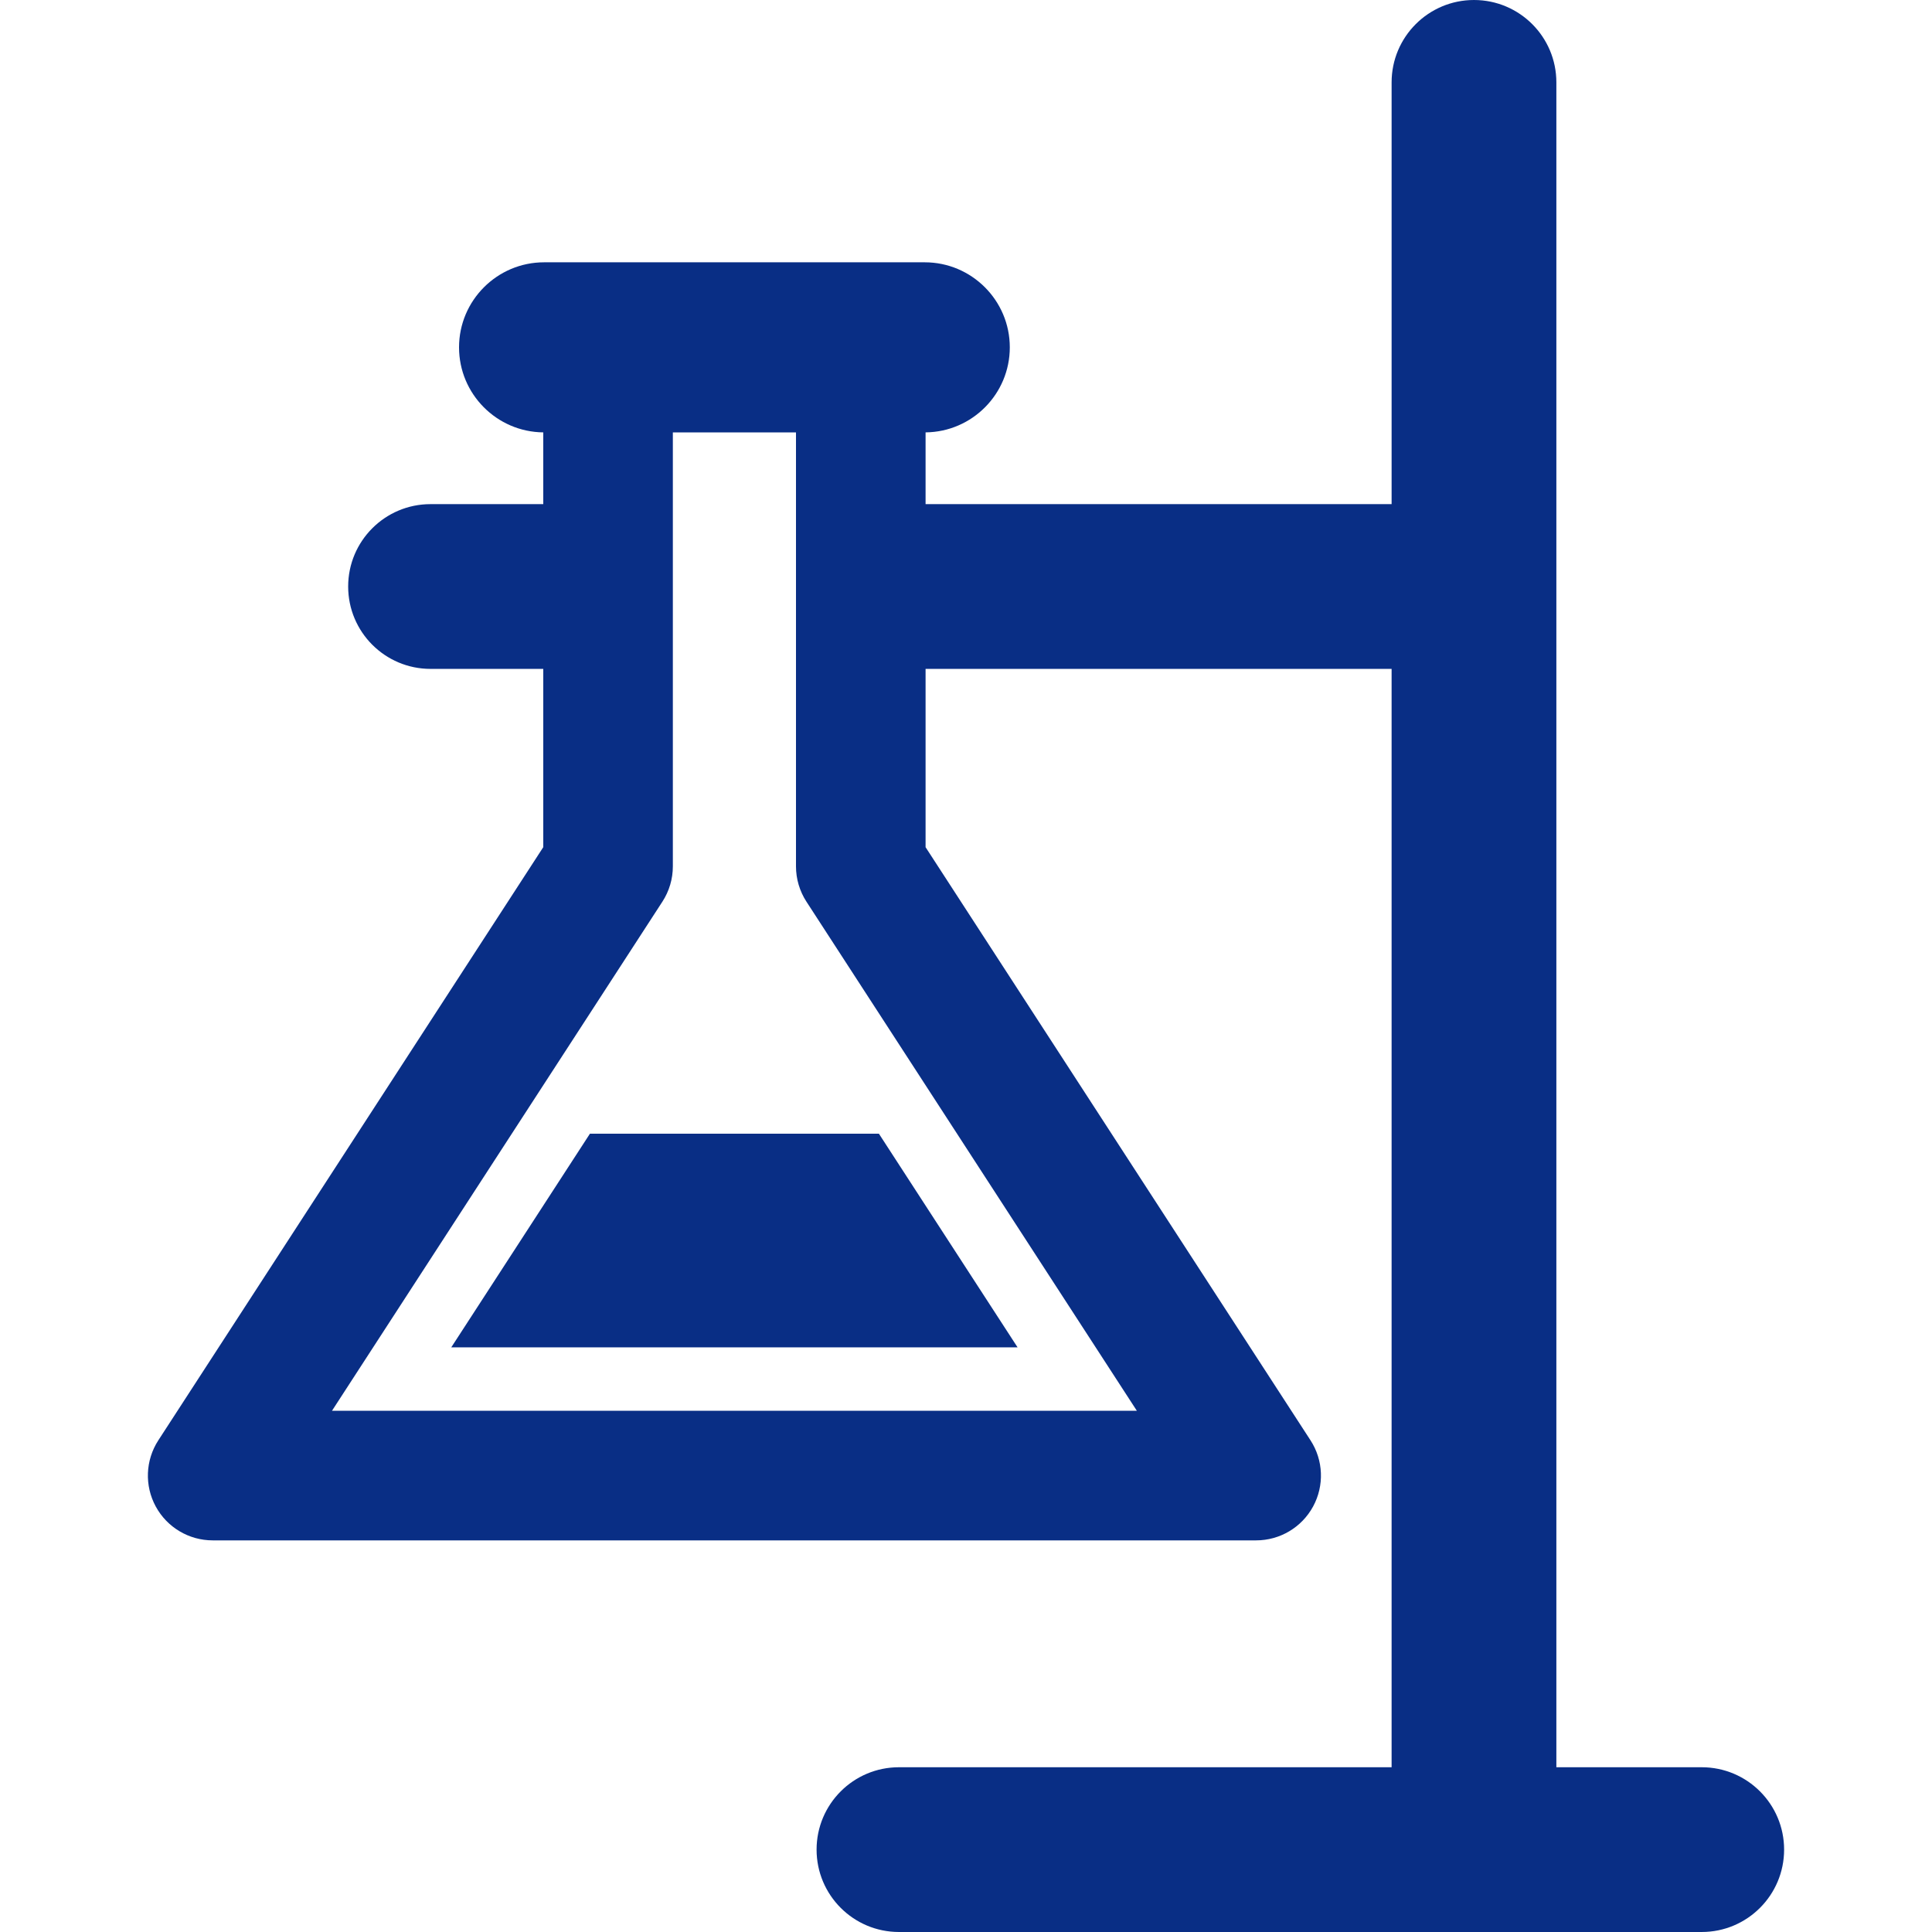 <!DOCTYPE svg PUBLIC "-//W3C//DTD SVG 1.1//EN" "http://www.w3.org/Graphics/SVG/1.1/DTD/svg11.dtd">
<!-- Uploaded to: SVG Repo, www.svgrepo.com, Transformed by: SVG Repo Mixer Tools -->
<svg fill="#092E85" version="1.1" id="Capa_1" xmlns="http://www.w3.org/2000/svg" xmlns:xlink="http://www.w3.org/1999/xlink" width="800px" height="800px" viewBox="0 0 398.704 398.703" xml:space="preserve">
<g id="SVGRepo_bgCarrier" stroke-width="0"/>
<g id="SVGRepo_tracerCarrier" stroke-linecap="round" stroke-linejoin="round"/>
<g id="SVGRepo_iconCarrier"> <g> <g> <polygon points="93.128,278.047 209.993,278.047 181.377,233.957 121.744,233.957 "/> <path d="M351.184,364.703h-30V17c0-9.389-7.611-17-17-17s-17,7.611-17,17v87.037H191.01V89.228 c9.599-0.093,17.381-7.926,17.381-17.547c0-9.678-7.873-17.55-17.552-17.55h-78.558c-9.677,0-17.55,7.872-17.55,17.55 c0,9.621,7.781,17.454,17.38,17.547v14.809H88.85c-9.389,0-17,7.611-17,17s7.611,17,17,17h23.262v36.795L32.675,297.234 c-2.669,4.111-2.874,9.354-0.534,13.66c2.34,4.309,6.849,6.99,11.75,6.99h215.34c4.901,0,9.411-2.683,11.75-6.99 c2.34-4.308,2.135-9.549-0.534-13.66L191.01,174.832v-36.795h96.174v226.666H185.517c-9.388,0-17,7.611-17,17s7.612,17,17,17 h165.667c9.389,0,17-7.611,17-17S360.573,364.703,351.184,364.703z M166.421,186.071l68.19,105.07H68.51l68.19-105.07 c1.407-2.168,2.155-4.696,2.155-7.279V89.233h25.412v89.559C164.267,181.375,165.015,183.904,166.421,186.071z"/> </g> </g> </g>
</svg>